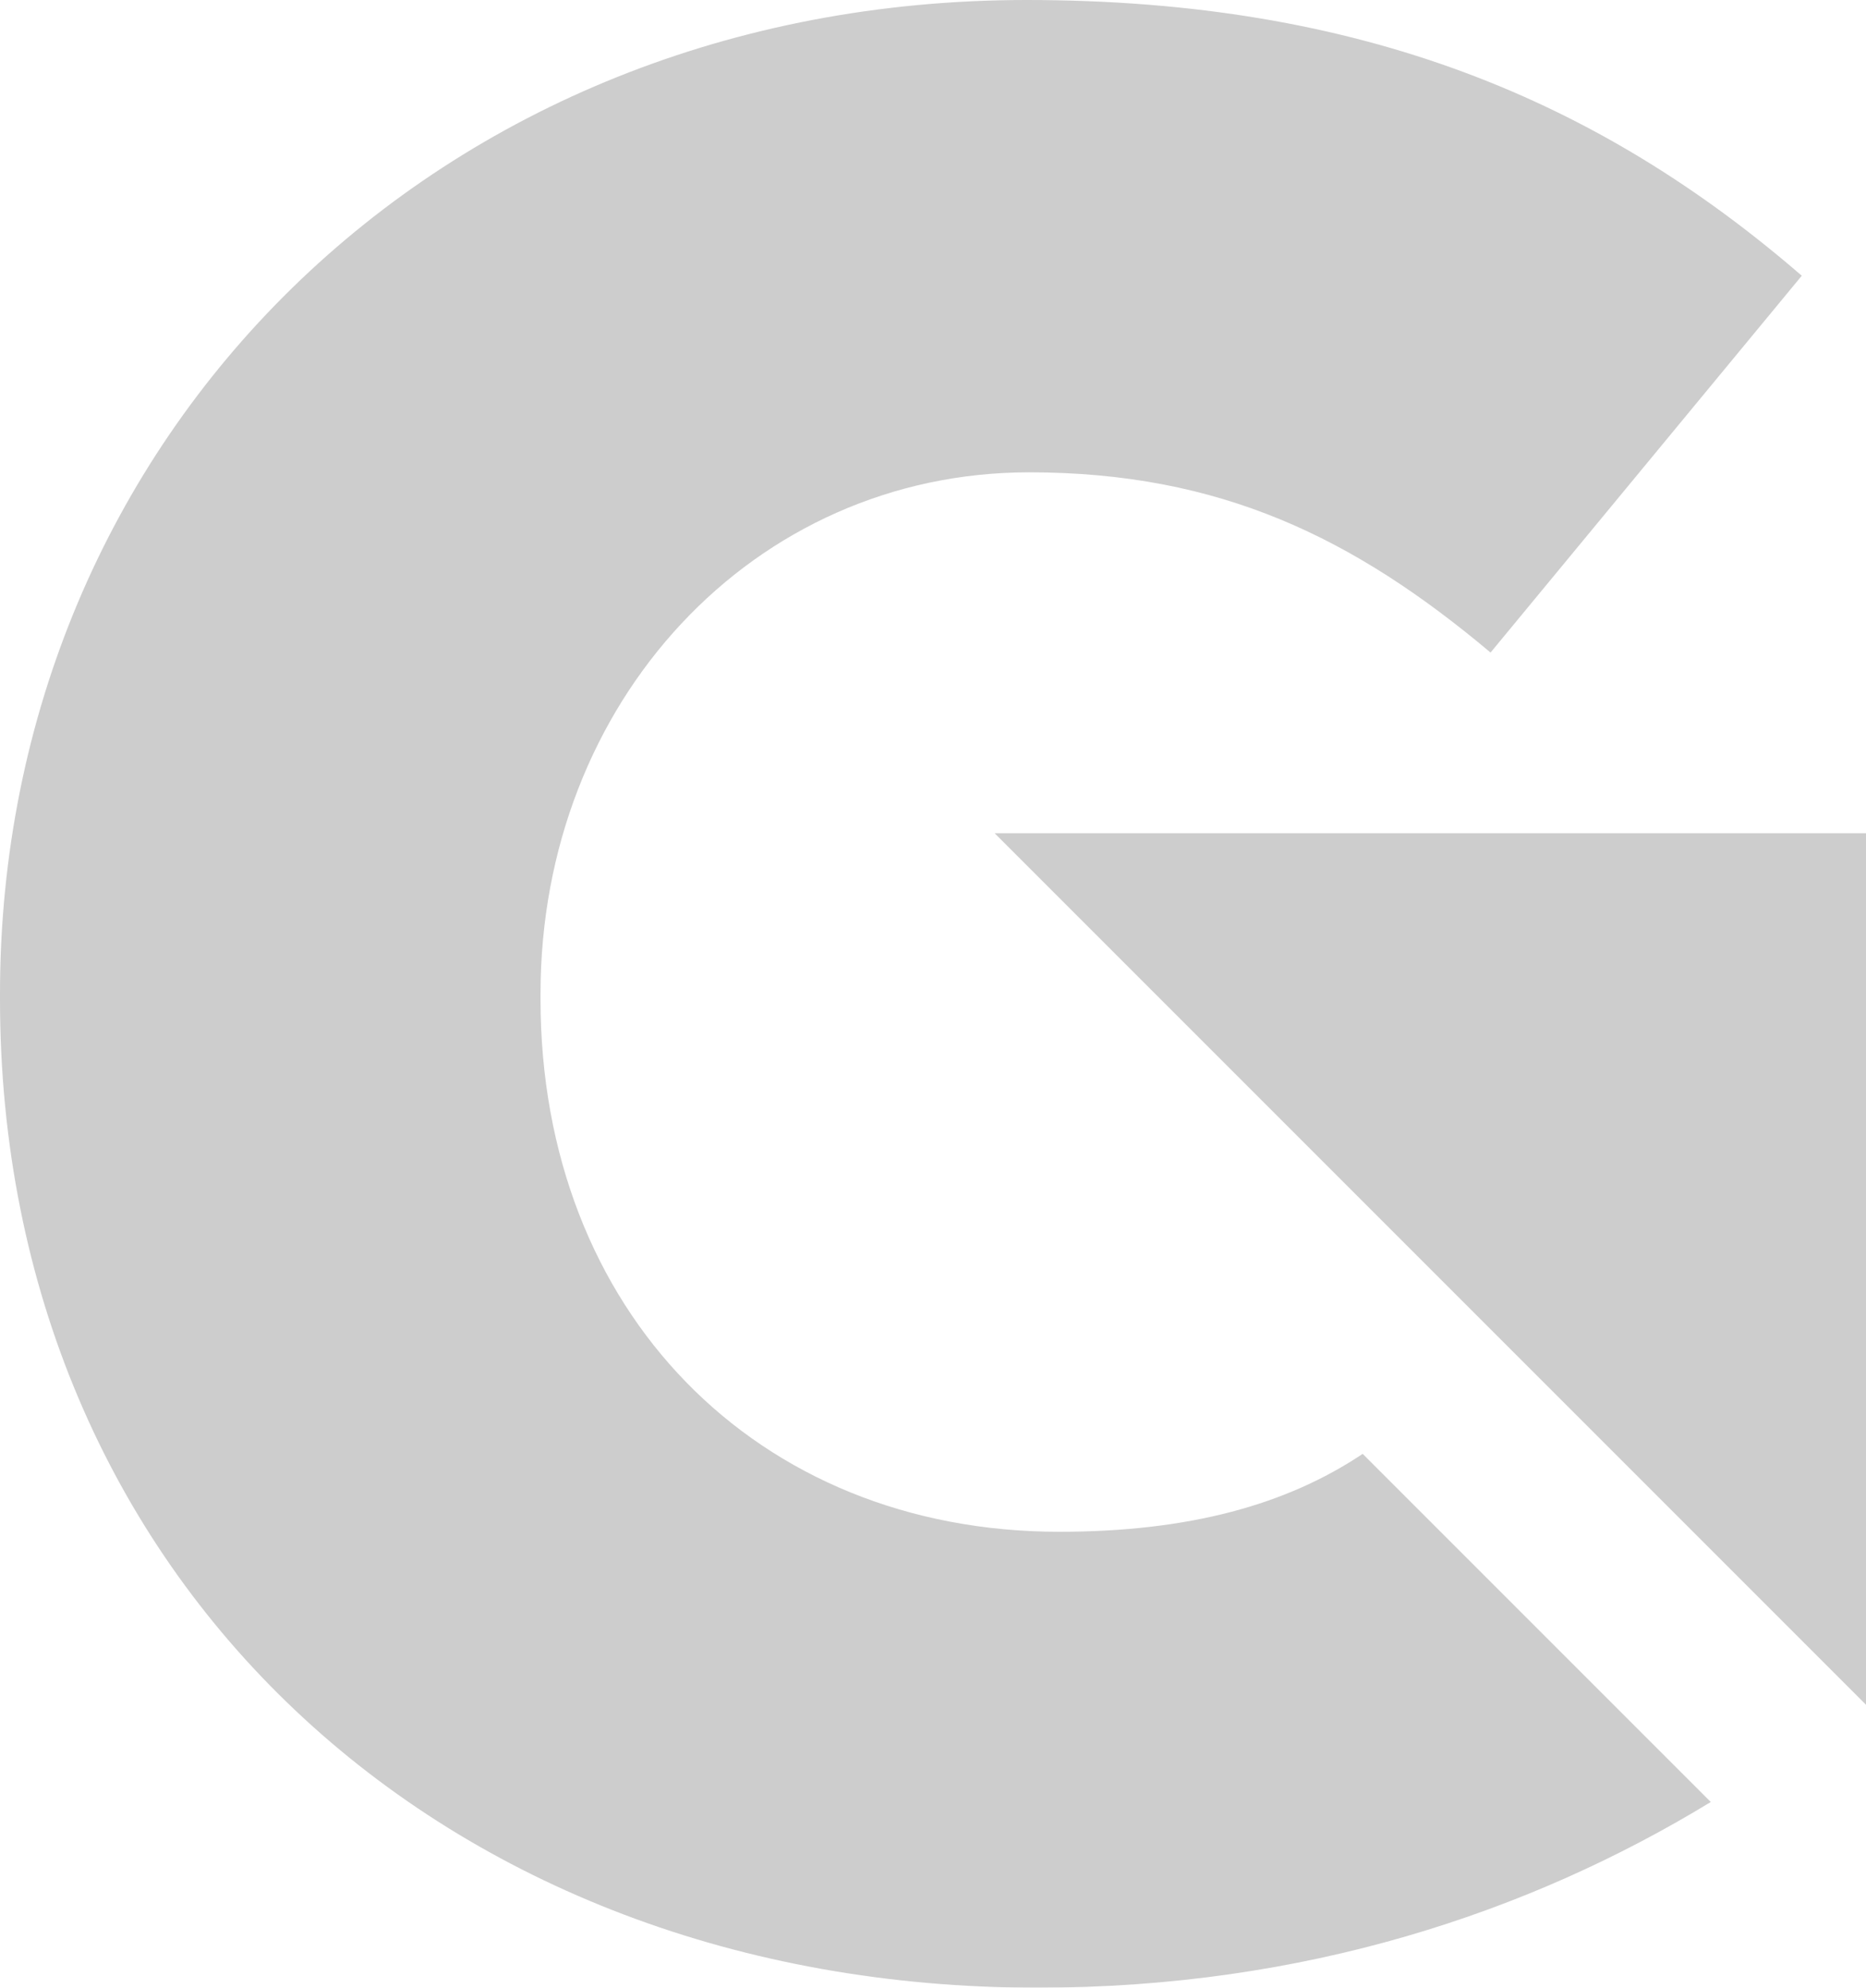 <svg xmlns="http://www.w3.org/2000/svg" width="1094.781" height="1166" viewBox="0 0 1094.781 1166">
  <g id="Gruppe_409" data-name="Gruppe 409" transform="translate(-580 -106.52)" opacity="0.199" style="mix-blend-mode: multiply;isolation: isolate">
    <path id="Pfad_184" data-name="Pfad 184" d="M245.111,261.468c-44.665,29.87-101.877,45.7-178.032,45.7-177.79,0-304.325-129.749-304.325-312.342V-8.386c0-171.347,124.931-305.918,286.706-305.918,112.111,0,190.608,38.456,270.675,105.723L502.727-429.627C384.208-532.117,244.87-591.369,47.853-591.369c-345.96,0-602.225,256.251-602.225,582.983v3.213c0,339.551,259.464,579.8,608.634,579.8,156.5,0,288.529-44.013,395.074-108.938Z" transform="translate(1134.372 697.889)" fill="#000"/>
    <g id="Gruppe_312" data-name="Gruppe 312" transform="translate(1163.572 595.316)">
      <path id="Pfad_185" data-name="Pfad 185" d="M156.73,0H-354.479L156.73,511.214Z" transform="translate(354.479)" fill="#000"/>
    </g>
  </g>
</svg>
